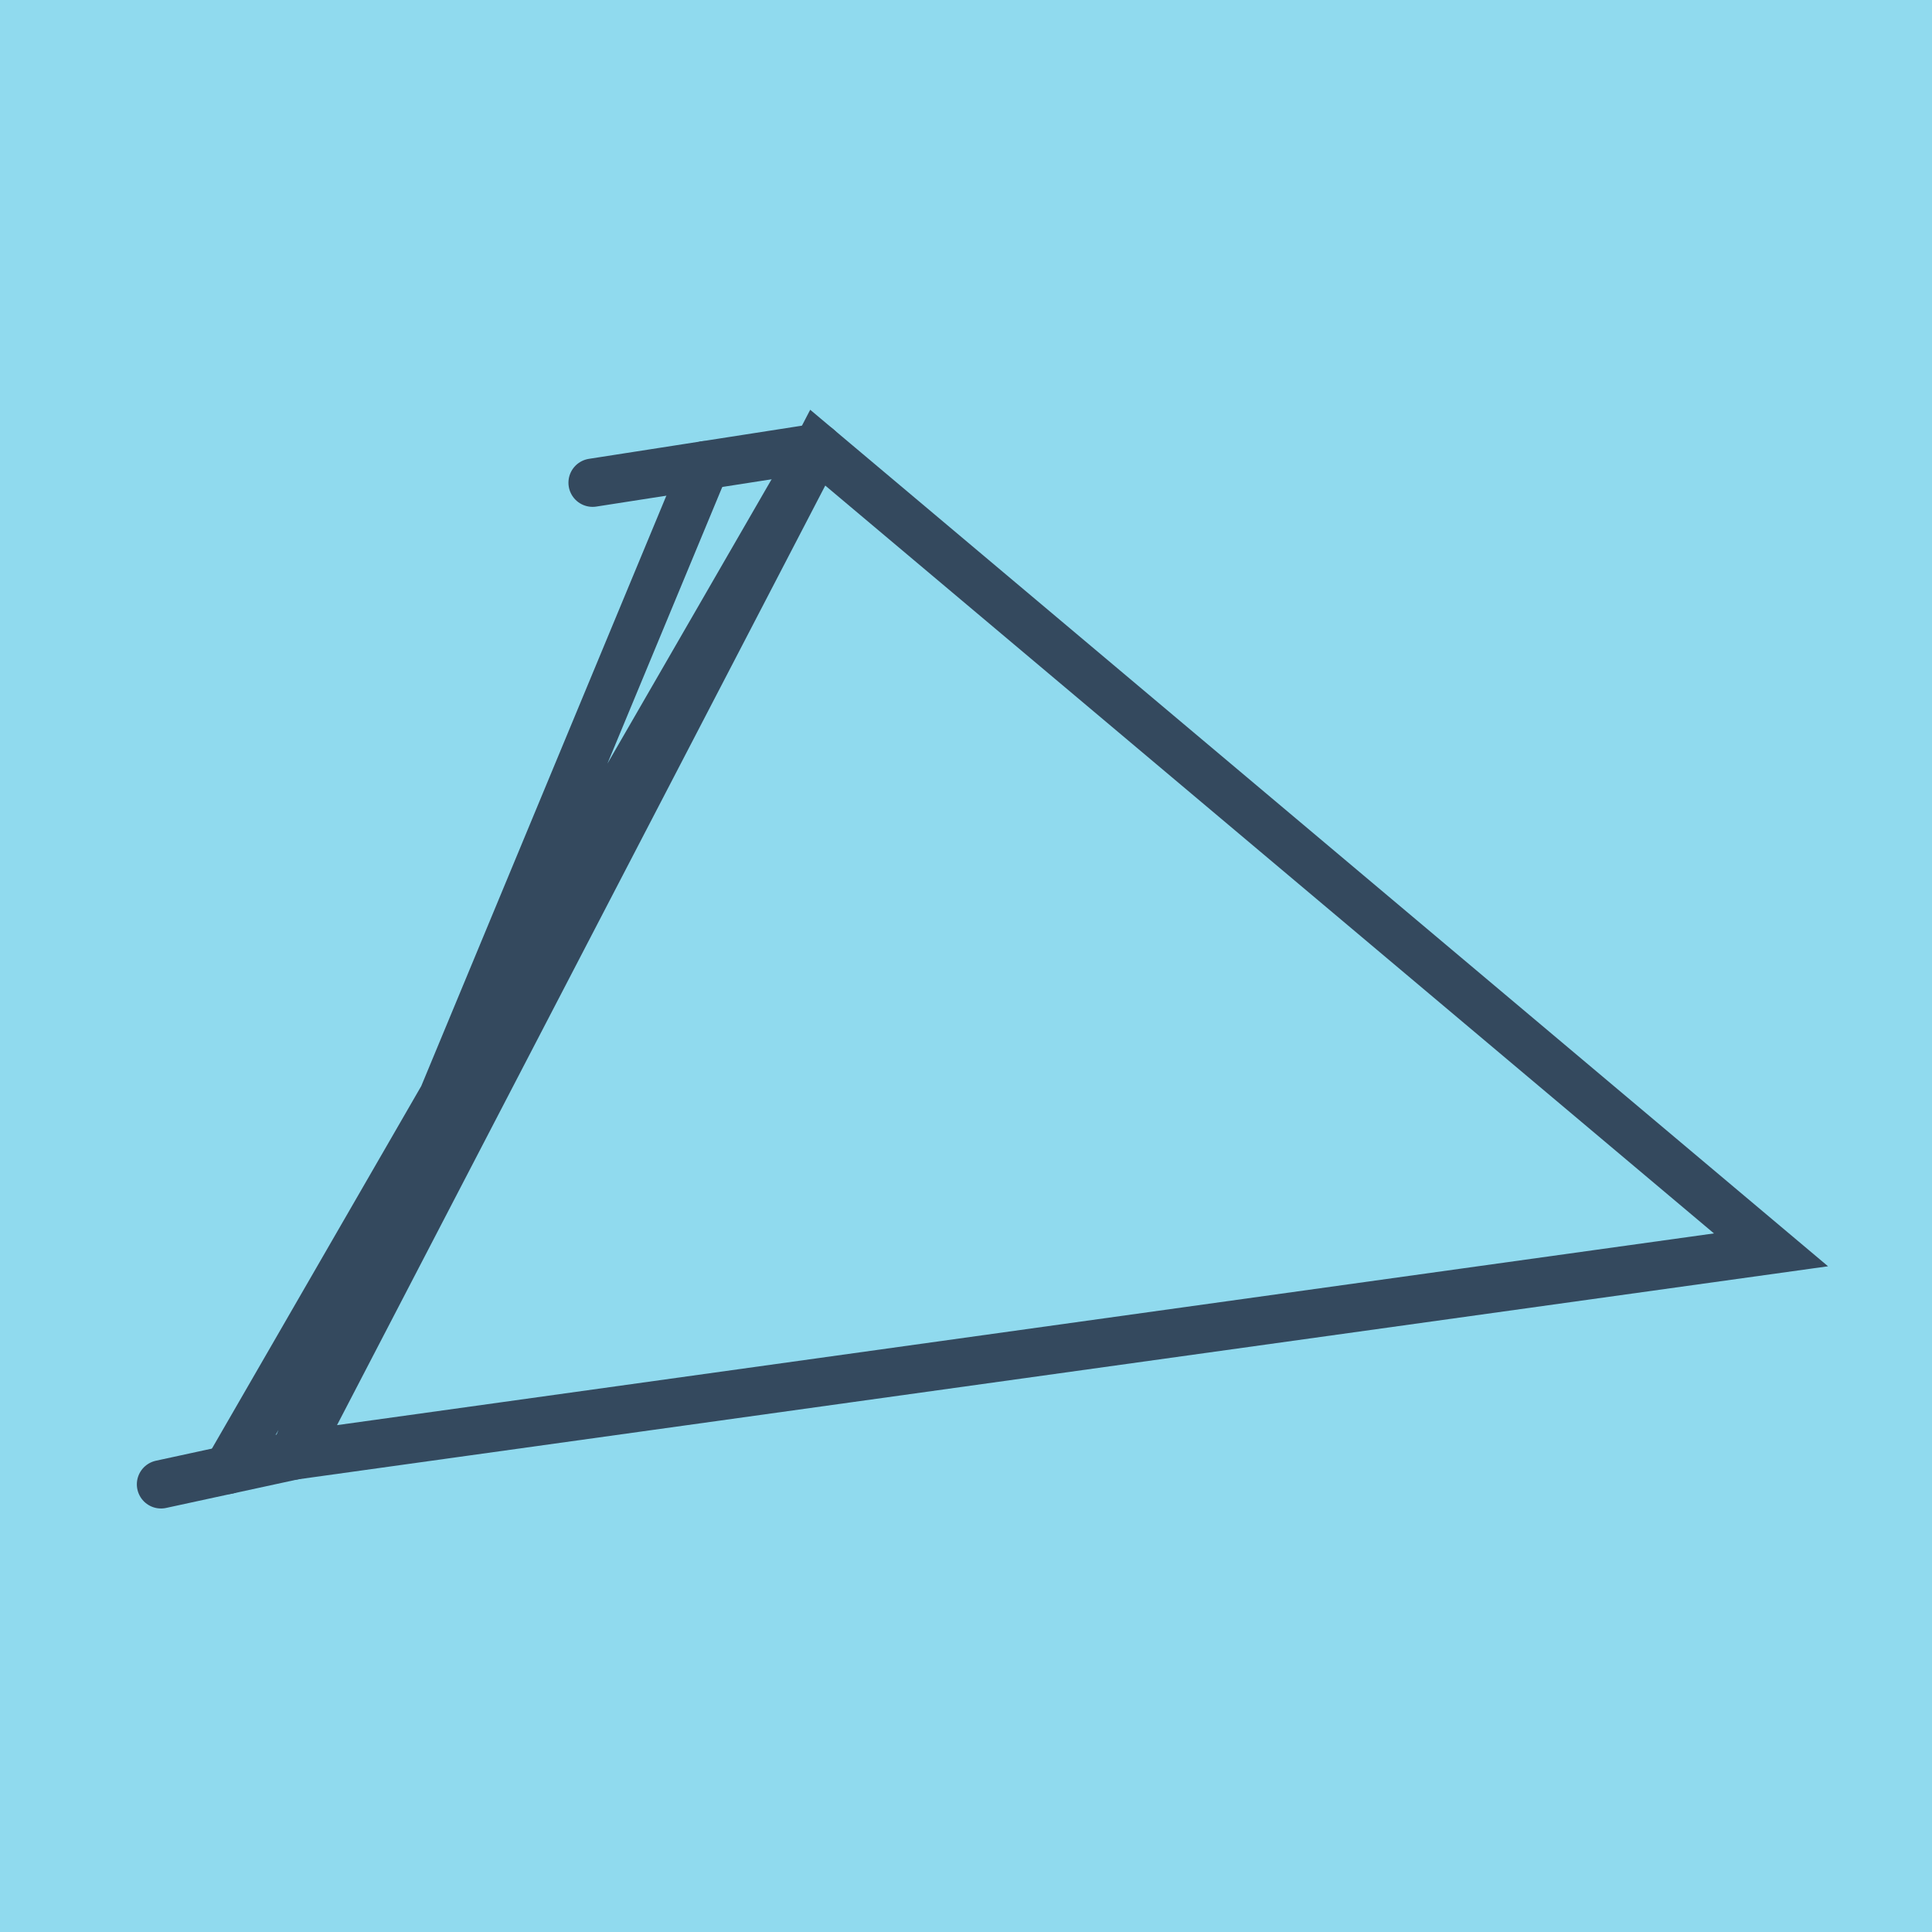 <?xml version="1.0" encoding="utf-8"?>
<!DOCTYPE svg PUBLIC "-//W3C//DTD SVG 1.1//EN" "http://www.w3.org/Graphics/SVG/1.1/DTD/svg11.dtd">
<svg xmlns="http://www.w3.org/2000/svg" xmlns:xlink="http://www.w3.org/1999/xlink" viewBox="-10 -10 120 120" preserveAspectRatio="xMidYMid meet">
	<path style="fill:#90daee" d="M-10-10h120v120H-10z"/>
			<polyline stroke-linecap="round" points="26.807,19.982 40.791,17.805 " style="fill:none;stroke:#34495e;stroke-width: 3px"/>
			<polyline stroke-linecap="round" points="0,82.195 8.262,80.404 " style="fill:none;stroke:#34495e;stroke-width: 3px"/>
			<polyline stroke-linecap="round" points="33.799,18.894 8.262,80.404 100,67.63 40.791,17.805 8.262,80.404 40.791,17.805 4.131,81.3 " style="fill:none;stroke:#34495e;stroke-width: 3px"/>
	</svg>
